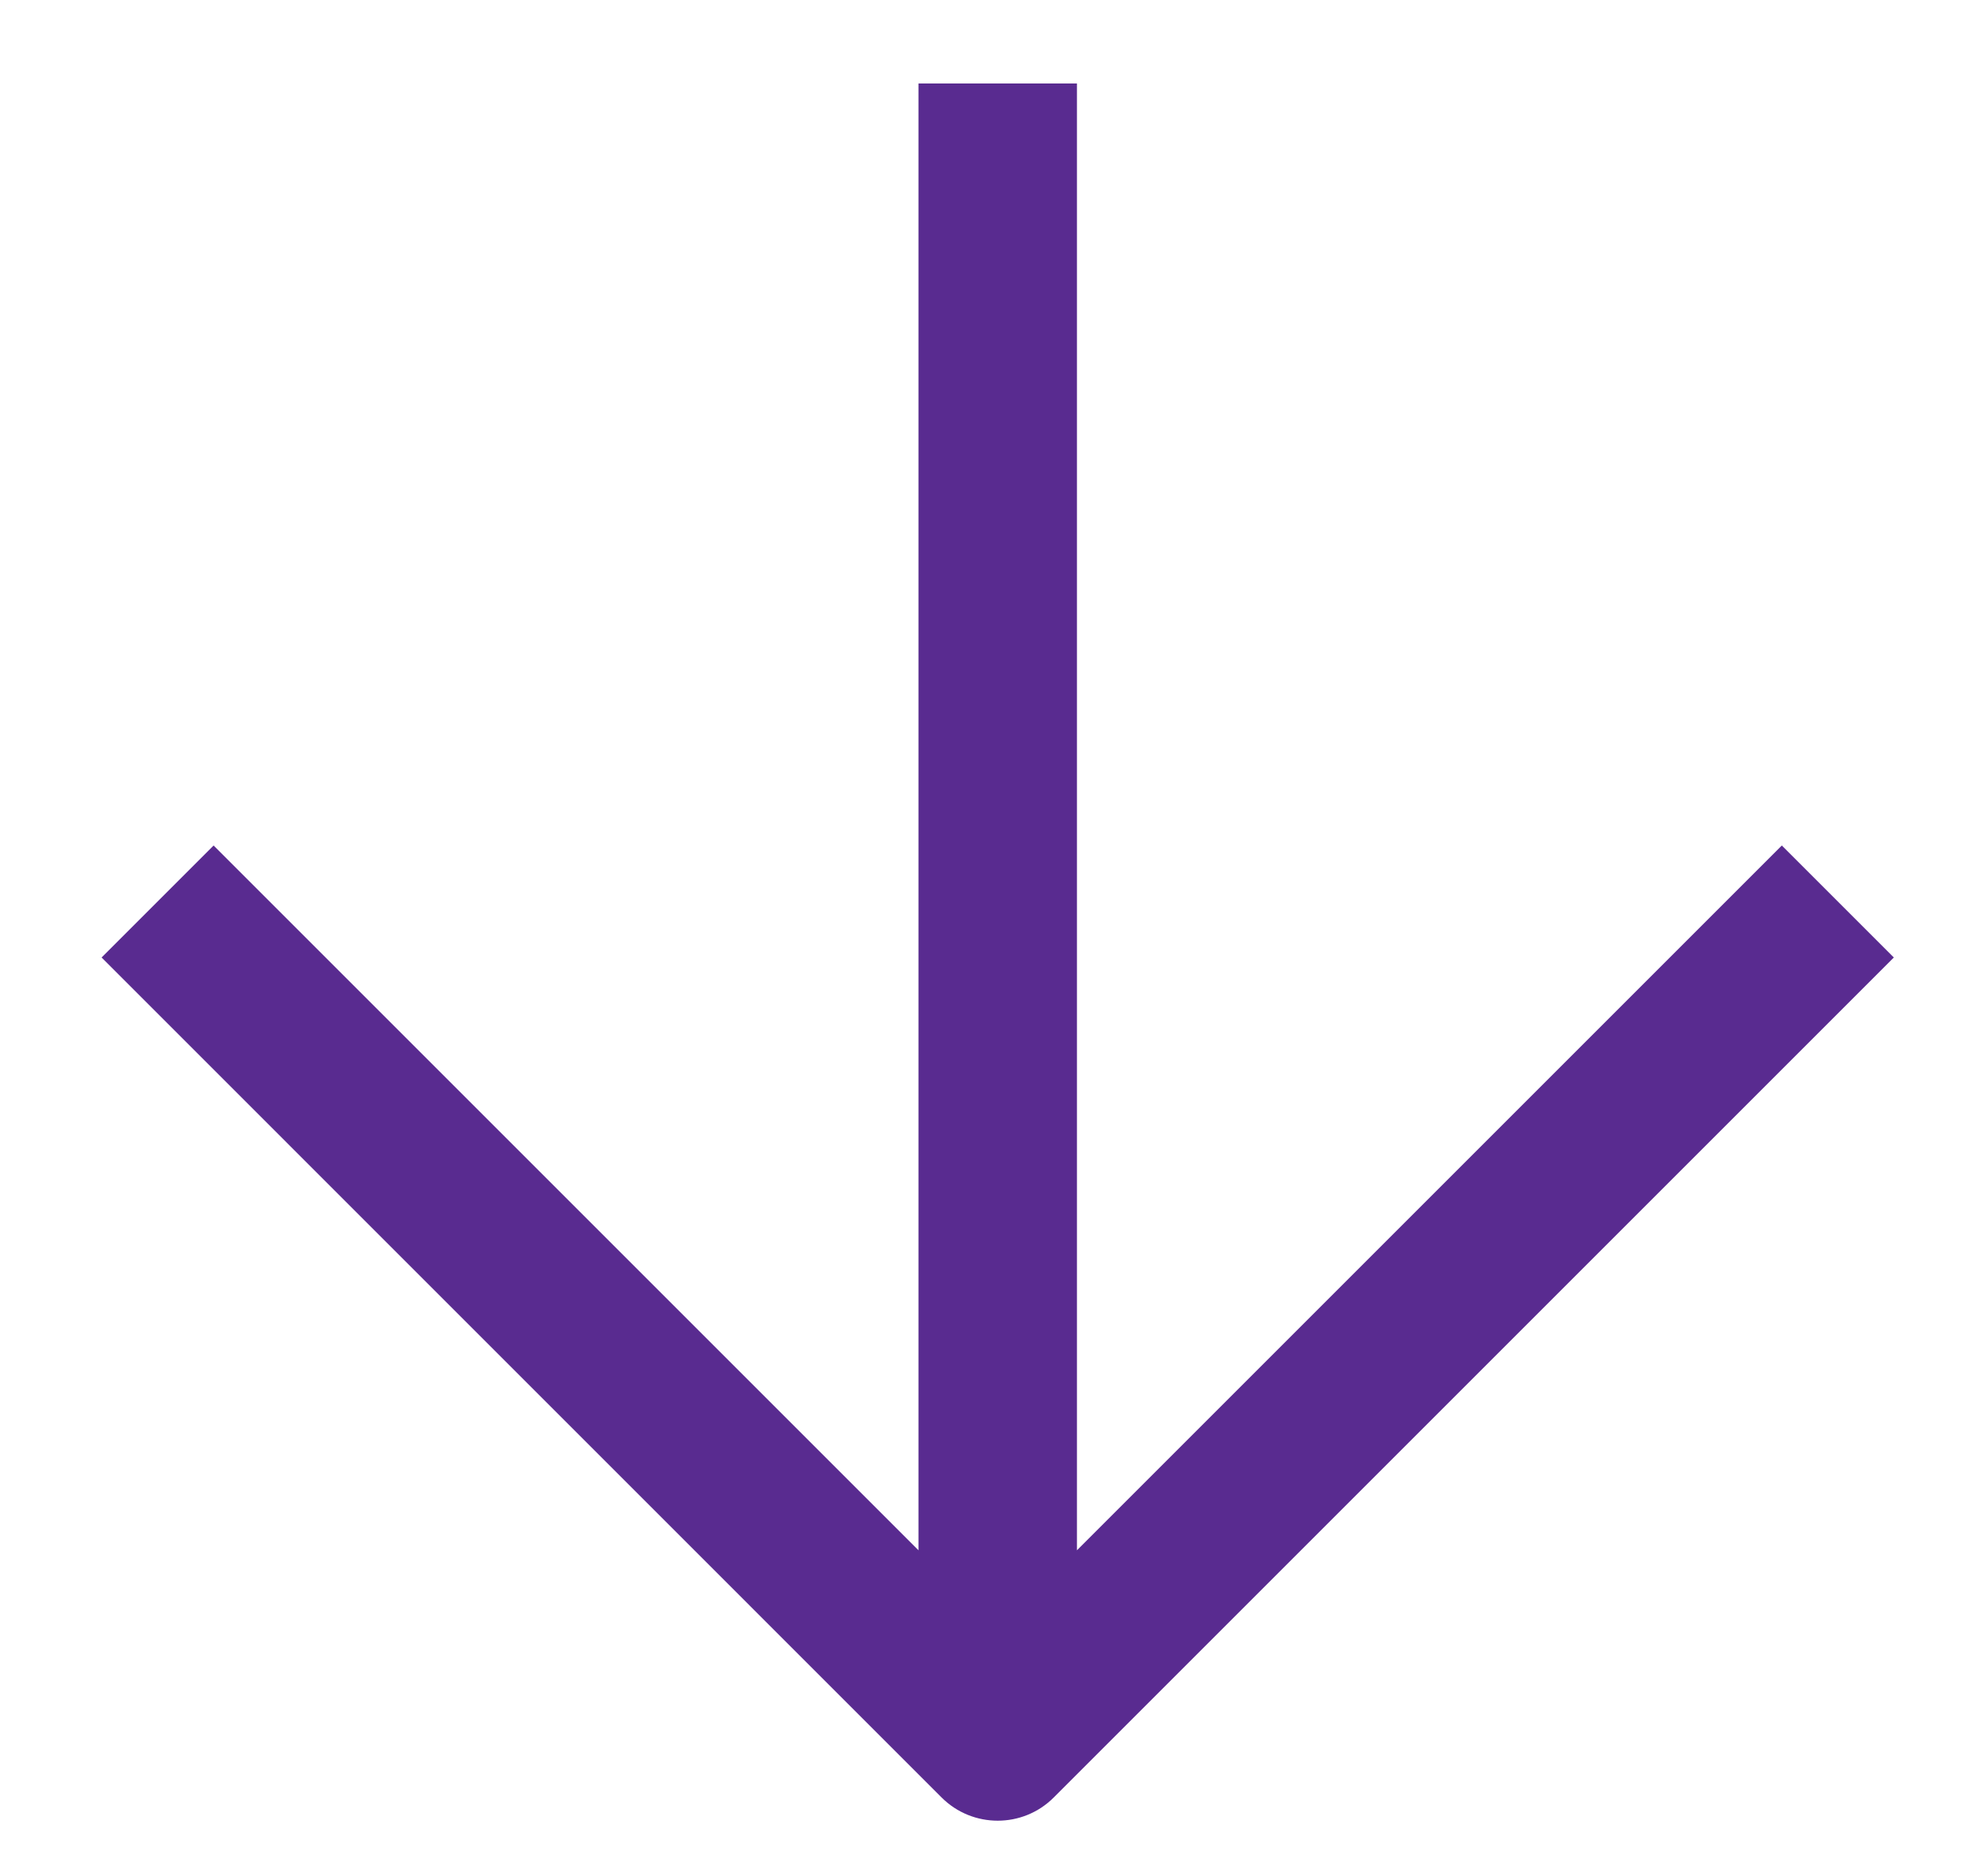 <svg width="21" height="20" viewBox="0 0 21 20" fill="none" xmlns="http://www.w3.org/2000/svg">
<g id="64eb54a1ae5e8c4c700b121b_Arrow-bottom.svg" clip-path="url(#clip0_449_283)">
<path id="Vector" fill-rule="evenodd" clip-rule="evenodd" d="M11.48 16.528L18.994 9.014L20.188 10.208L11.232 19.164C10.903 19.493 10.368 19.493 10.038 19.164L1.083 10.208L2.277 9.014L9.791 16.528V0.89L11.48 0.89V16.528Z" fill="#592B90"/>
</g>
<defs>
<clipPath id="clip0_449_283">
<rect width="20.264" height="19.42" fill="white" transform="translate(0.288 0.4)"/>
</clipPath>
</defs>
</svg>
